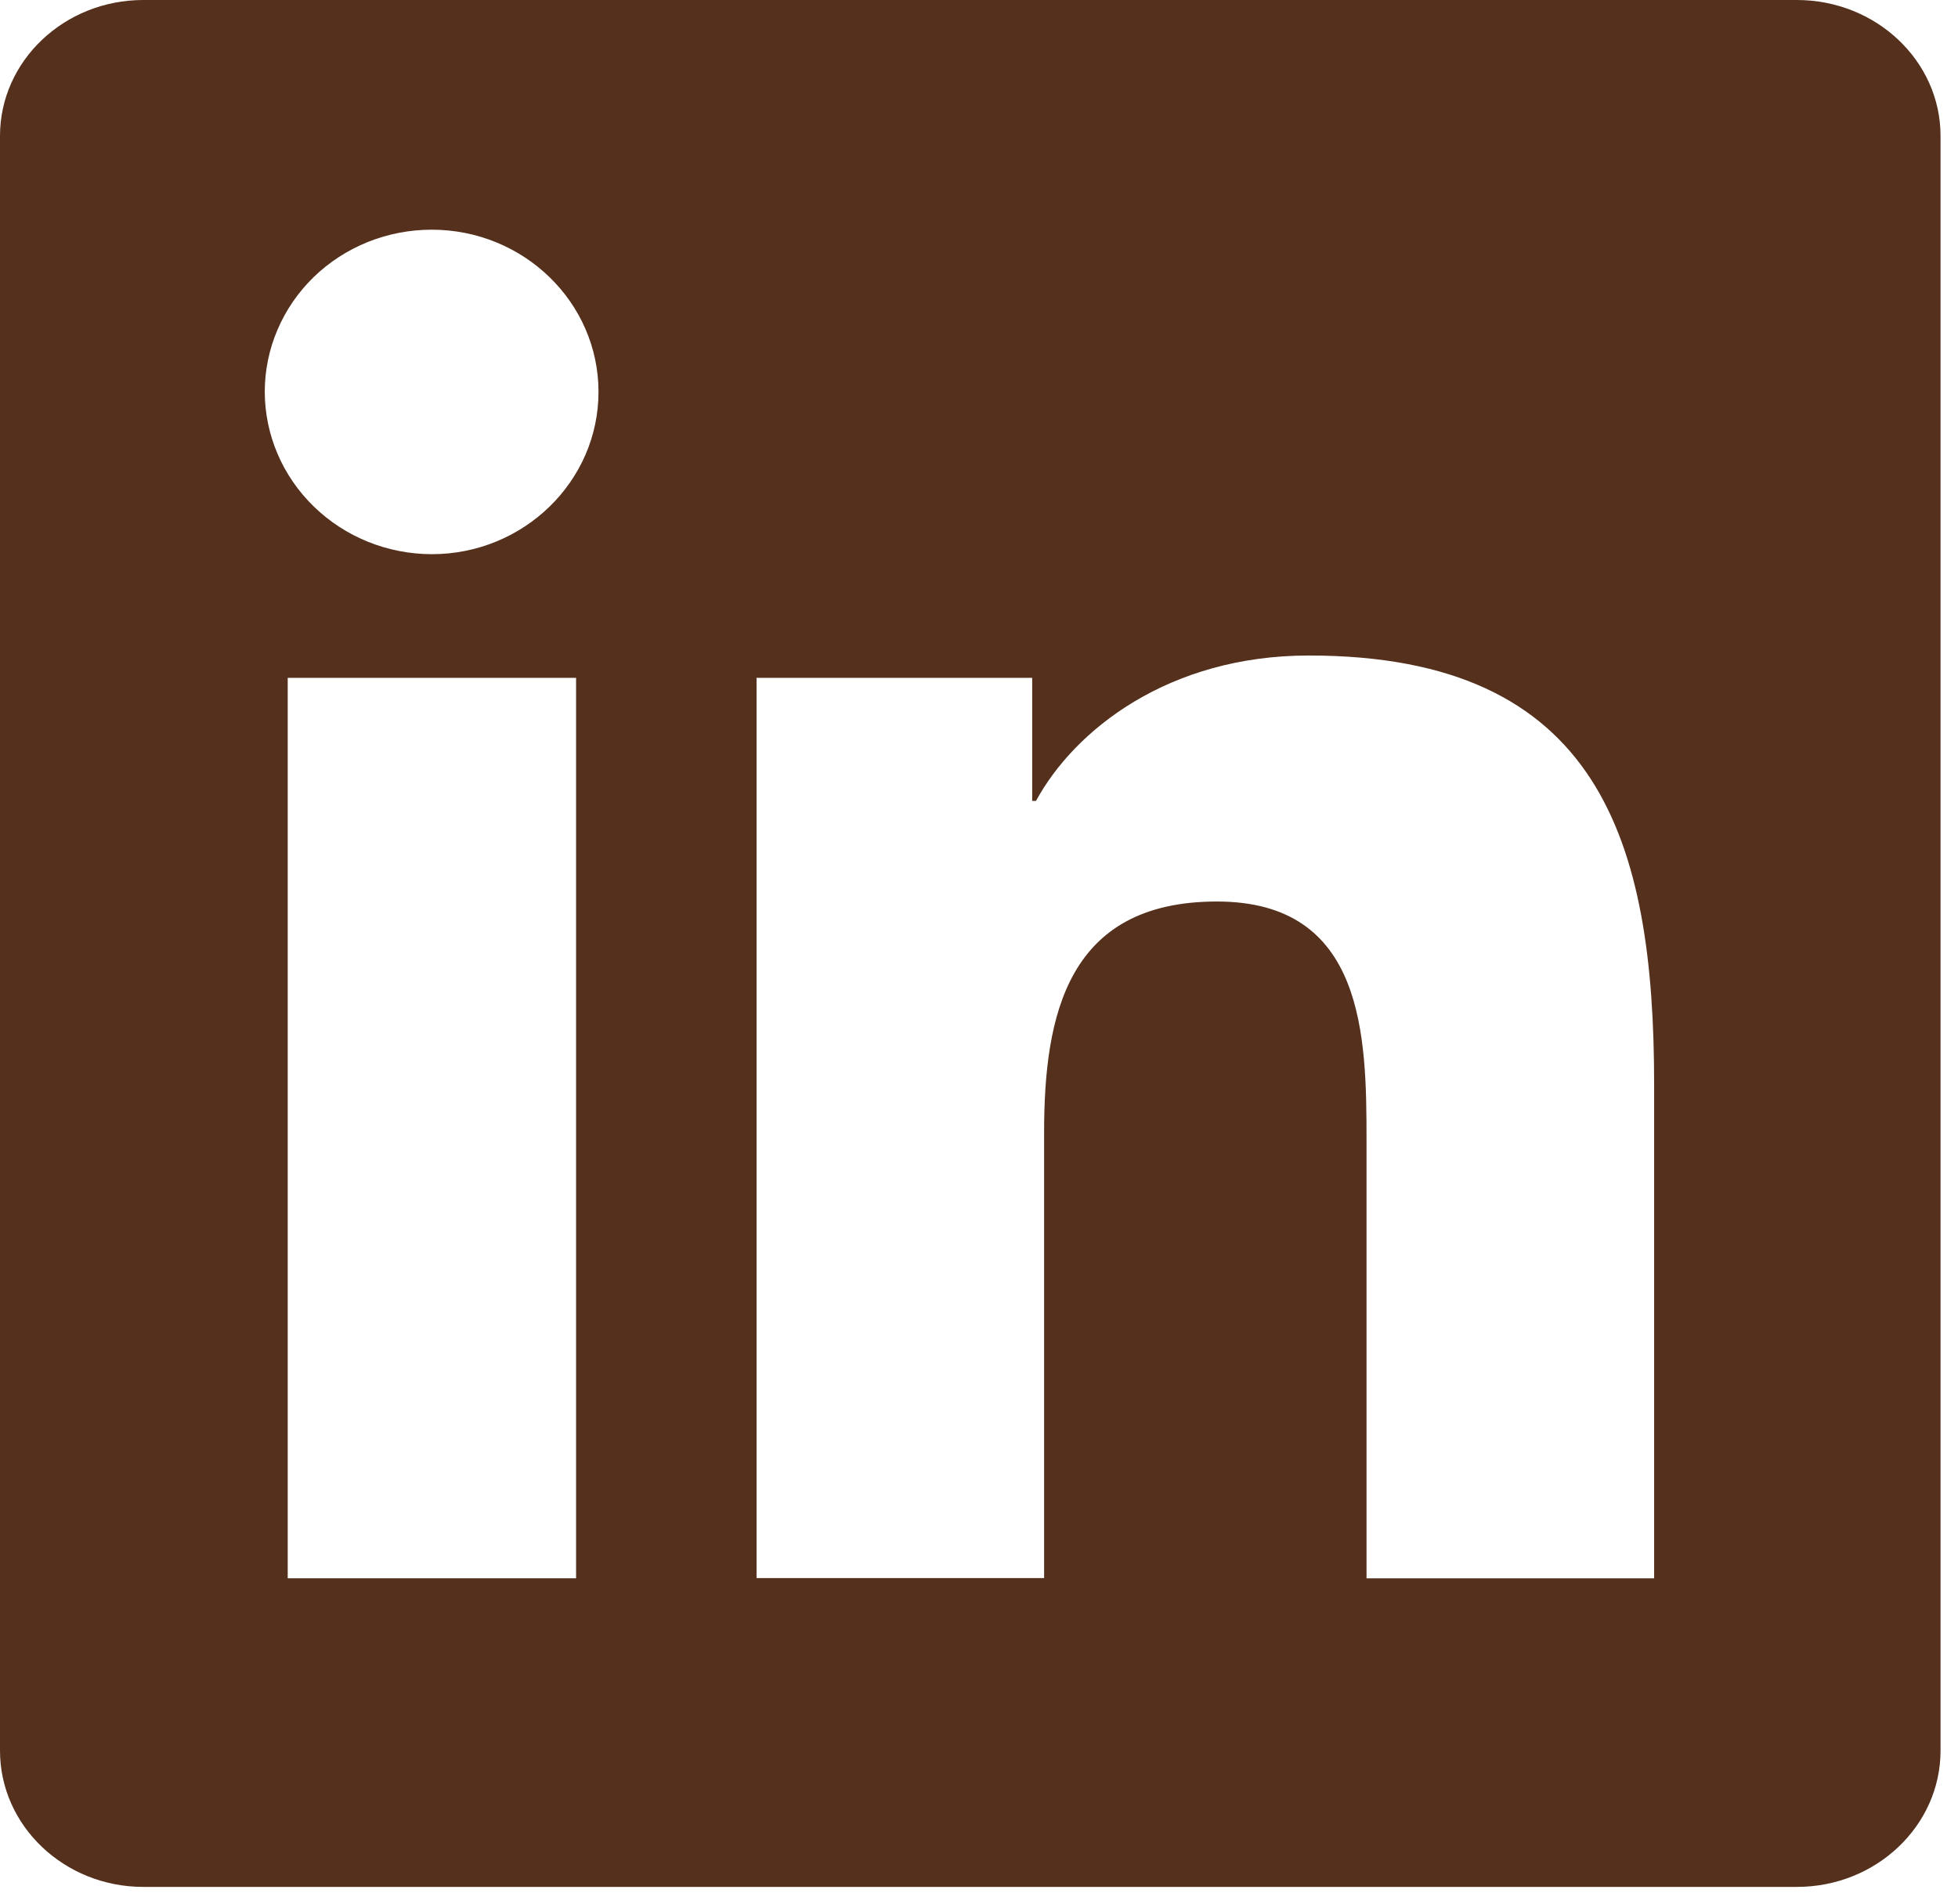 <svg width="36" height="35" viewBox="0 0 36 35" fill="none" xmlns="http://www.w3.org/2000/svg">
  <path fill-rule="evenodd" clip-rule="evenodd" d="M2.634 0H33.036C34.494 0 35.679 1.12 35.679 2.499V32.187C35.679 33.569 34.494 34.692 33.038 34.692H2.634C1.182 34.692 0 33.569 0 32.187V2.499C0 1.12 1.182 0 2.634 0ZM10.592 12.463H5.29V29.018H10.592V12.463ZM11.004 7.205C11.004 5.56 9.629 4.223 7.937 4.223C7.534 4.223 7.135 4.3 6.763 4.449C6.391 4.599 6.052 4.818 5.767 5.095C5.482 5.372 5.256 5.701 5.102 6.063C4.947 6.425 4.868 6.813 4.868 7.205C4.87 7.996 5.194 8.754 5.77 9.313C6.345 9.873 7.125 10.188 7.939 10.189C9.629 10.189 11.004 8.849 11.004 7.205ZM13.91 12.463H13.902L13.91 12.46V12.463ZM13.91 12.463V29.014H19.197V20.825C19.197 18.667 19.621 16.575 22.375 16.575C25.089 16.575 25.125 19.047 25.125 20.966V29.019H30.413V19.938C30.413 15.481 29.424 12.052 24.065 12.052C21.481 12.052 19.755 13.424 19.048 14.725H18.978V12.463H13.91Z" fill="#54301d"/>
</svg> 
